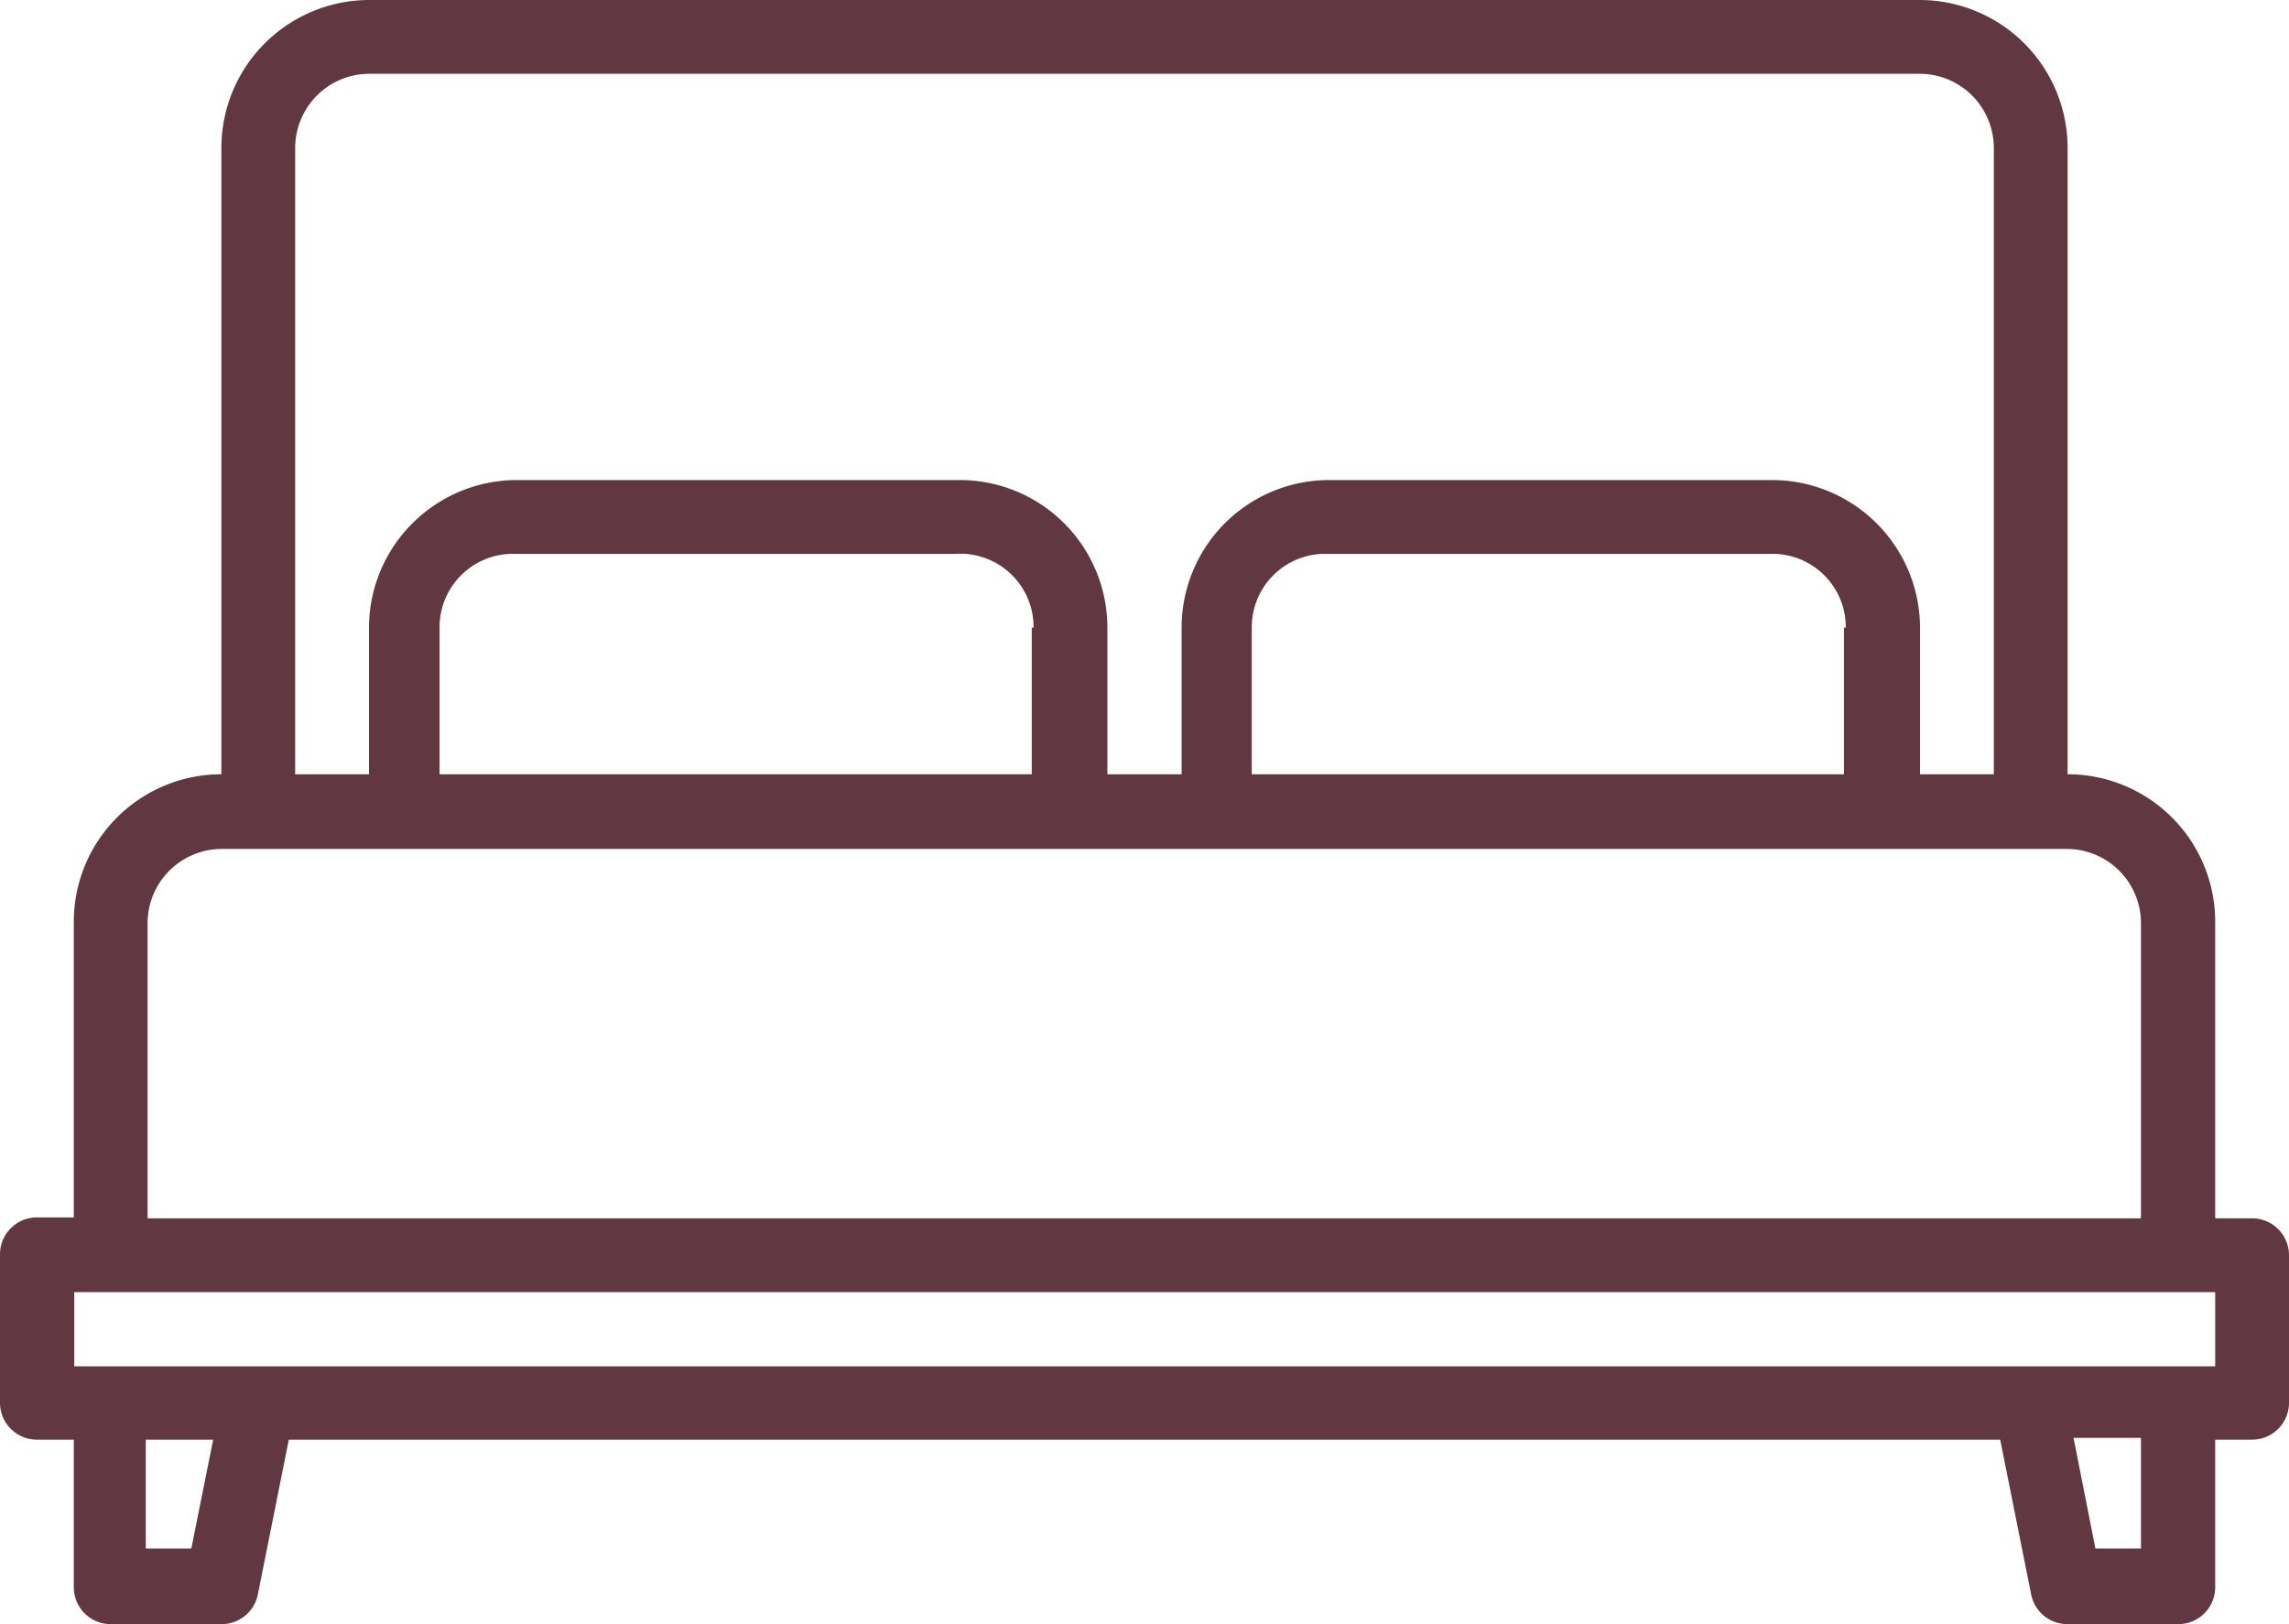 <?xml version="1.0" encoding="UTF-8"?> <svg xmlns="http://www.w3.org/2000/svg" viewBox="0 0 50.25 35.66"><defs><style>.cls-1{fill:#613842;}</style></defs><g id="Layer_2" data-name="Layer 2"><g id="Layer_1-2" data-name="Layer 1"><g id="Bed"><path class="cls-1" d="M49.44,26.75h-.81V20.26A3.24,3.24,0,0,0,45.39,17V3.24A3.25,3.25,0,0,0,42.15,0H8.1A3.25,3.25,0,0,0,4.86,3.24V17a3.24,3.24,0,0,0-3.24,3.24v6.49H.81a.81.81,0,0,0-.81.81V30.8a.81.81,0,0,0,.81.81h.81v3.24a.81.81,0,0,0,.81.81H4.86a.81.81,0,0,0,.8-.65l.68-3.4H43.91l.68,3.4a.81.81,0,0,0,.8.65h2.43a.81.81,0,0,0,.81-.81V31.61h.81a.81.81,0,0,0,.81-.81V27.56A.81.81,0,0,0,49.44,26.75ZM6.48,3.24A1.63,1.63,0,0,1,8.1,1.62H42.15a1.63,1.63,0,0,1,1.62,1.62V17H42.15V13.78a3.25,3.25,0,0,0-3.25-3.24H29.18a3.24,3.24,0,0,0-3.24,3.24V17H24.31V13.78a3.24,3.24,0,0,0-3.24-3.24H11.35A3.25,3.25,0,0,0,8.1,13.78V17H6.48Zm34,10.54V17h-13V13.78a1.61,1.61,0,0,1,1.62-1.62H38.9A1.61,1.61,0,0,1,40.52,13.78Zm-17.83,0V17h-13V13.78a1.61,1.61,0,0,1,1.62-1.62h9.72A1.61,1.61,0,0,1,22.69,13.78ZM3.24,20.26a1.63,1.63,0,0,1,1.62-1.62H45.39A1.63,1.63,0,0,1,47,20.26v6.49H3.24ZM4.2,34h-1V31.61H4.68ZM47,34h-1l-.48-2.43H47ZM48.63,30h-47V28.37h47Z"></path></g></g></g></svg> 